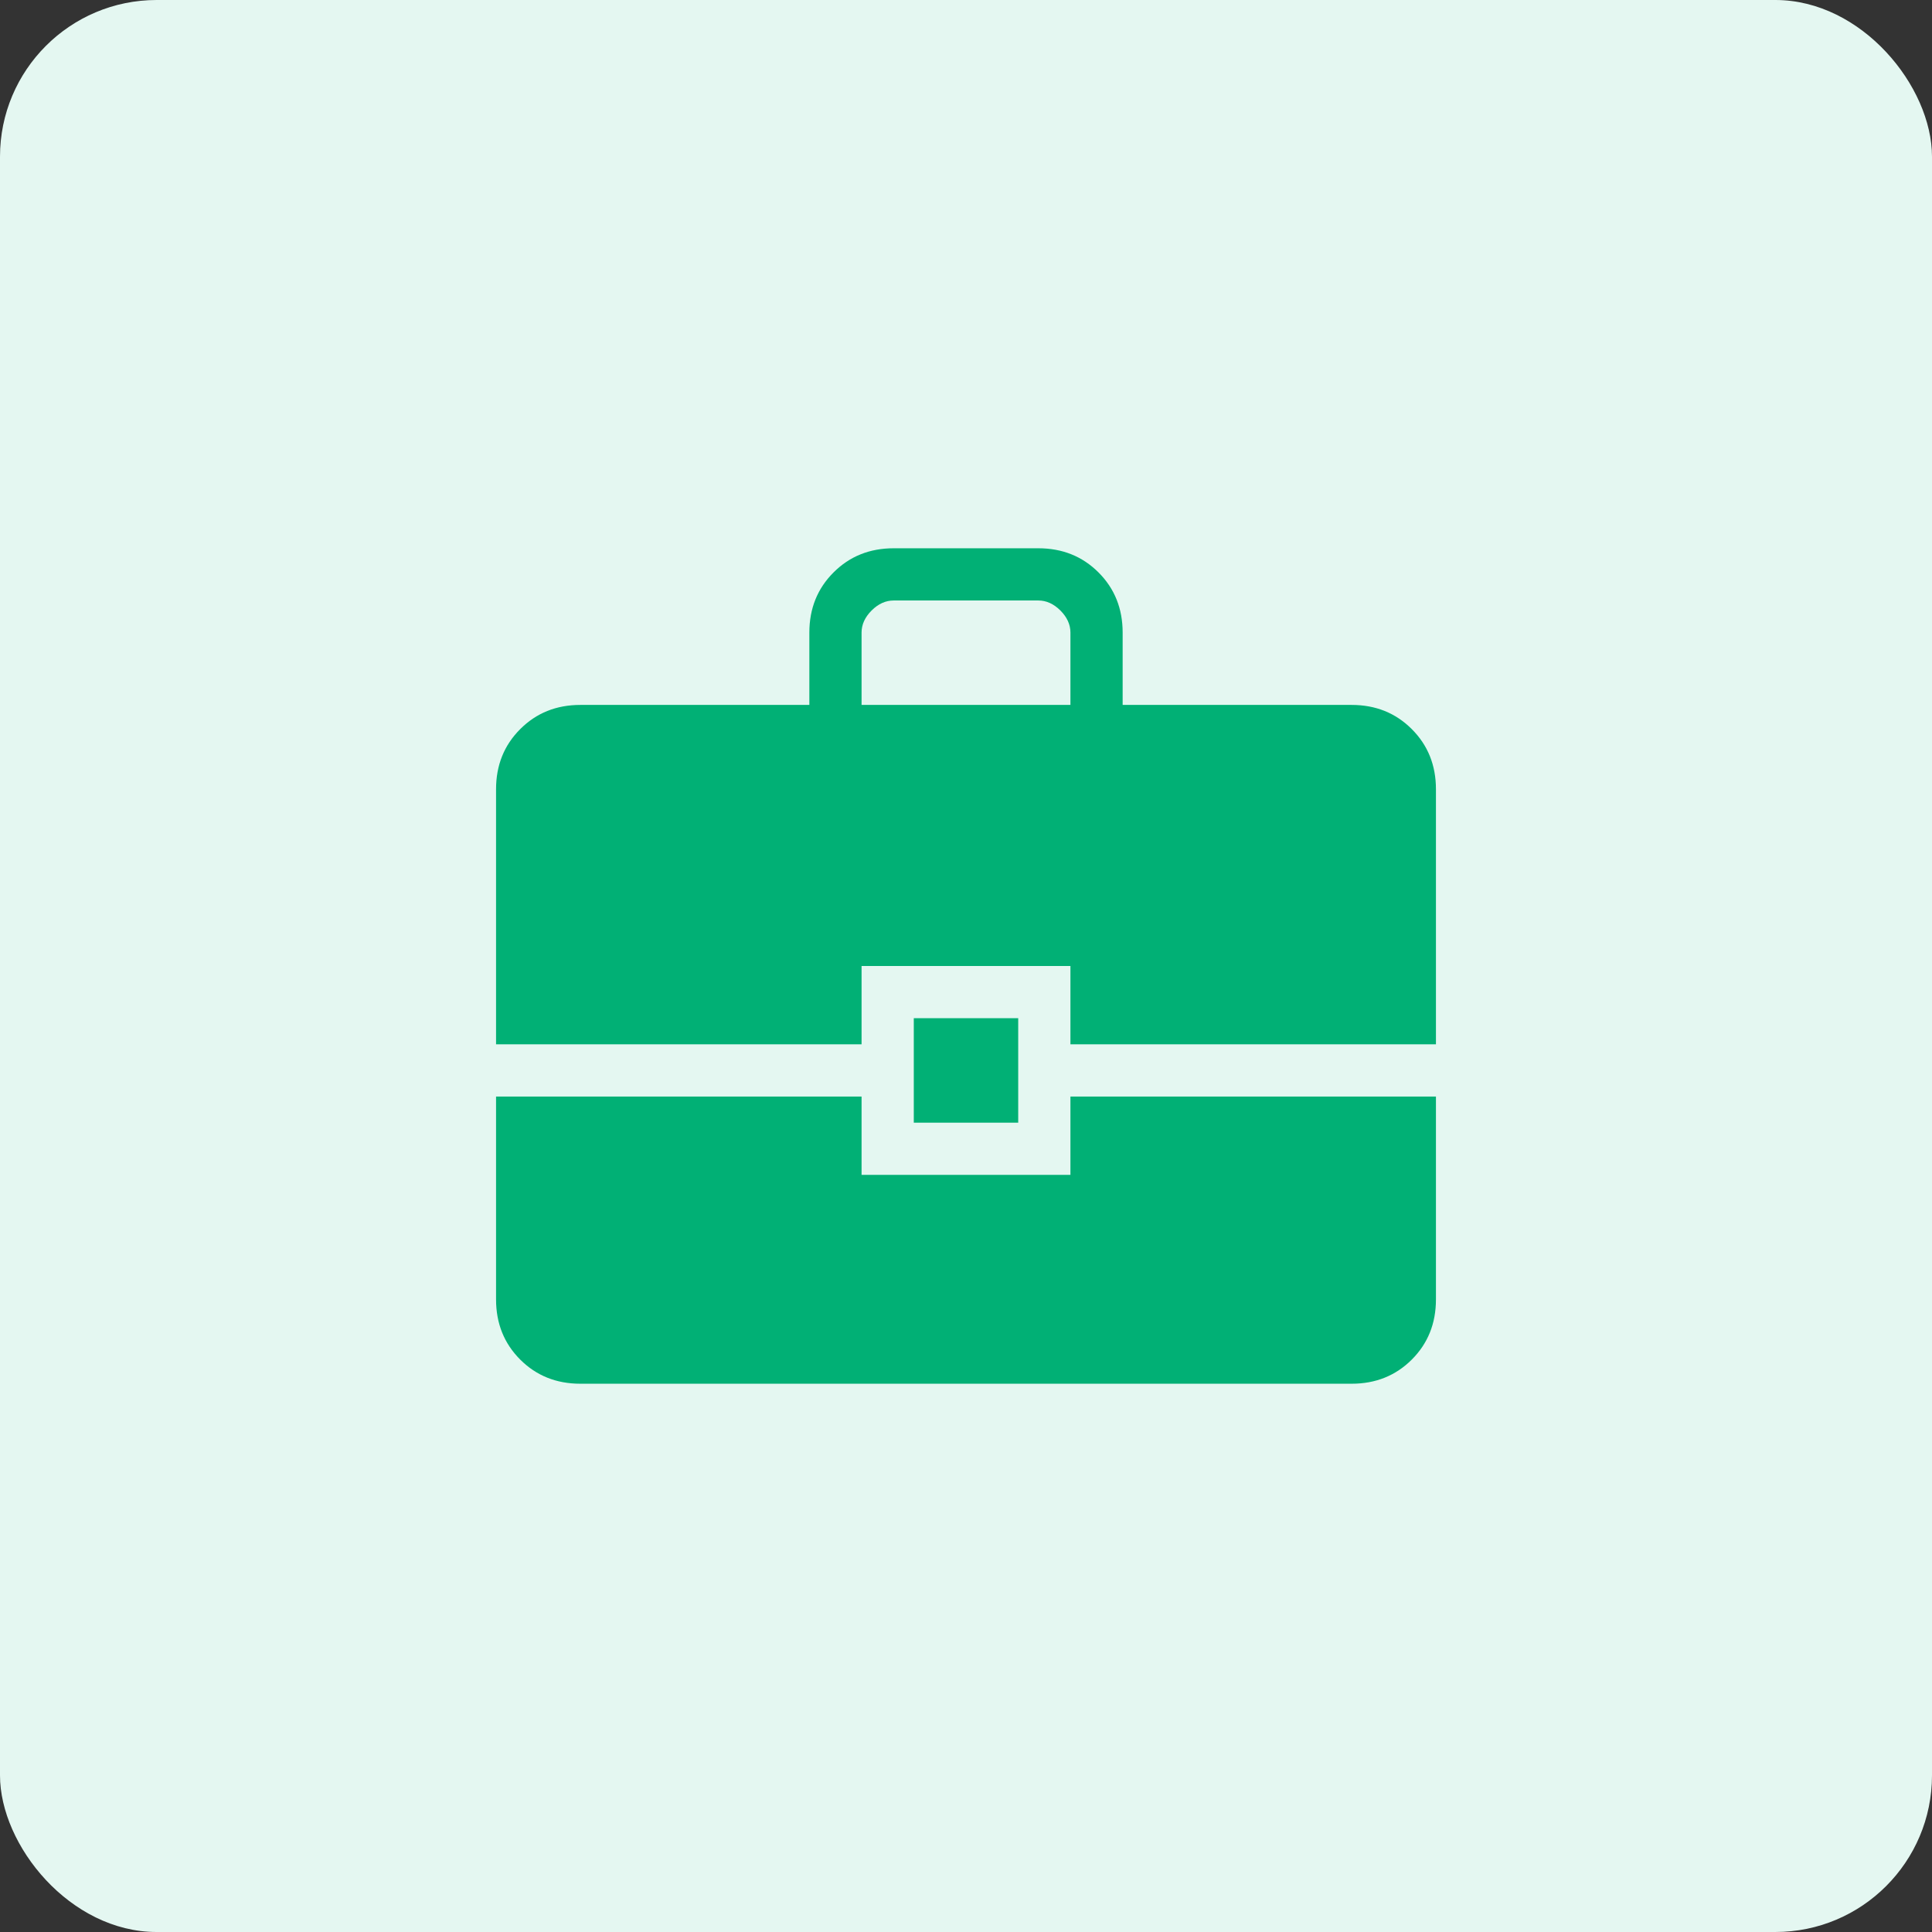 <svg width="74" height="74" viewBox="0 0 74 74" fill="none" xmlns="http://www.w3.org/2000/svg">
<rect x="0" y="0" width="74" height="74" fill="#333333" stroke="none"/>
<rect width="74" height="74" rx="6" fill="#E4F7F1"/>
<path d="M22.23 53C21.31 53 20.542 52.692 19.926 52.076C19.309 51.459 19 50.69 19 49.77V42H33V45H41V42H55V49.77C55 50.69 54.692 51.458 54.076 52.074C53.459 52.691 52.69 53 51.77 53H22.23ZM35 43V39H39V43H35ZM19 40V30.23C19 29.31 19.309 28.542 19.926 27.926C20.542 27.309 21.31 27 22.23 27H31V24.23C31 23.31 31.309 22.542 31.926 21.926C32.542 21.309 33.31 21 34.23 21H39.77C40.69 21 41.459 21.309 42.076 21.926C42.692 22.542 43 23.31 43 24.23V27H51.77C52.69 27 53.458 27.309 54.074 27.926C54.691 28.542 55 29.31 55 30.23V40H41V37H33V40H19ZM33 27H41V24.23C41 23.923 40.872 23.641 40.616 23.384C40.359 23.128 40.077 23 39.77 23H34.23C33.923 23 33.641 23.128 33.384 23.384C33.128 23.641 33 23.923 33 24.23V27Z" fill="#01B075"/>
</svg>
